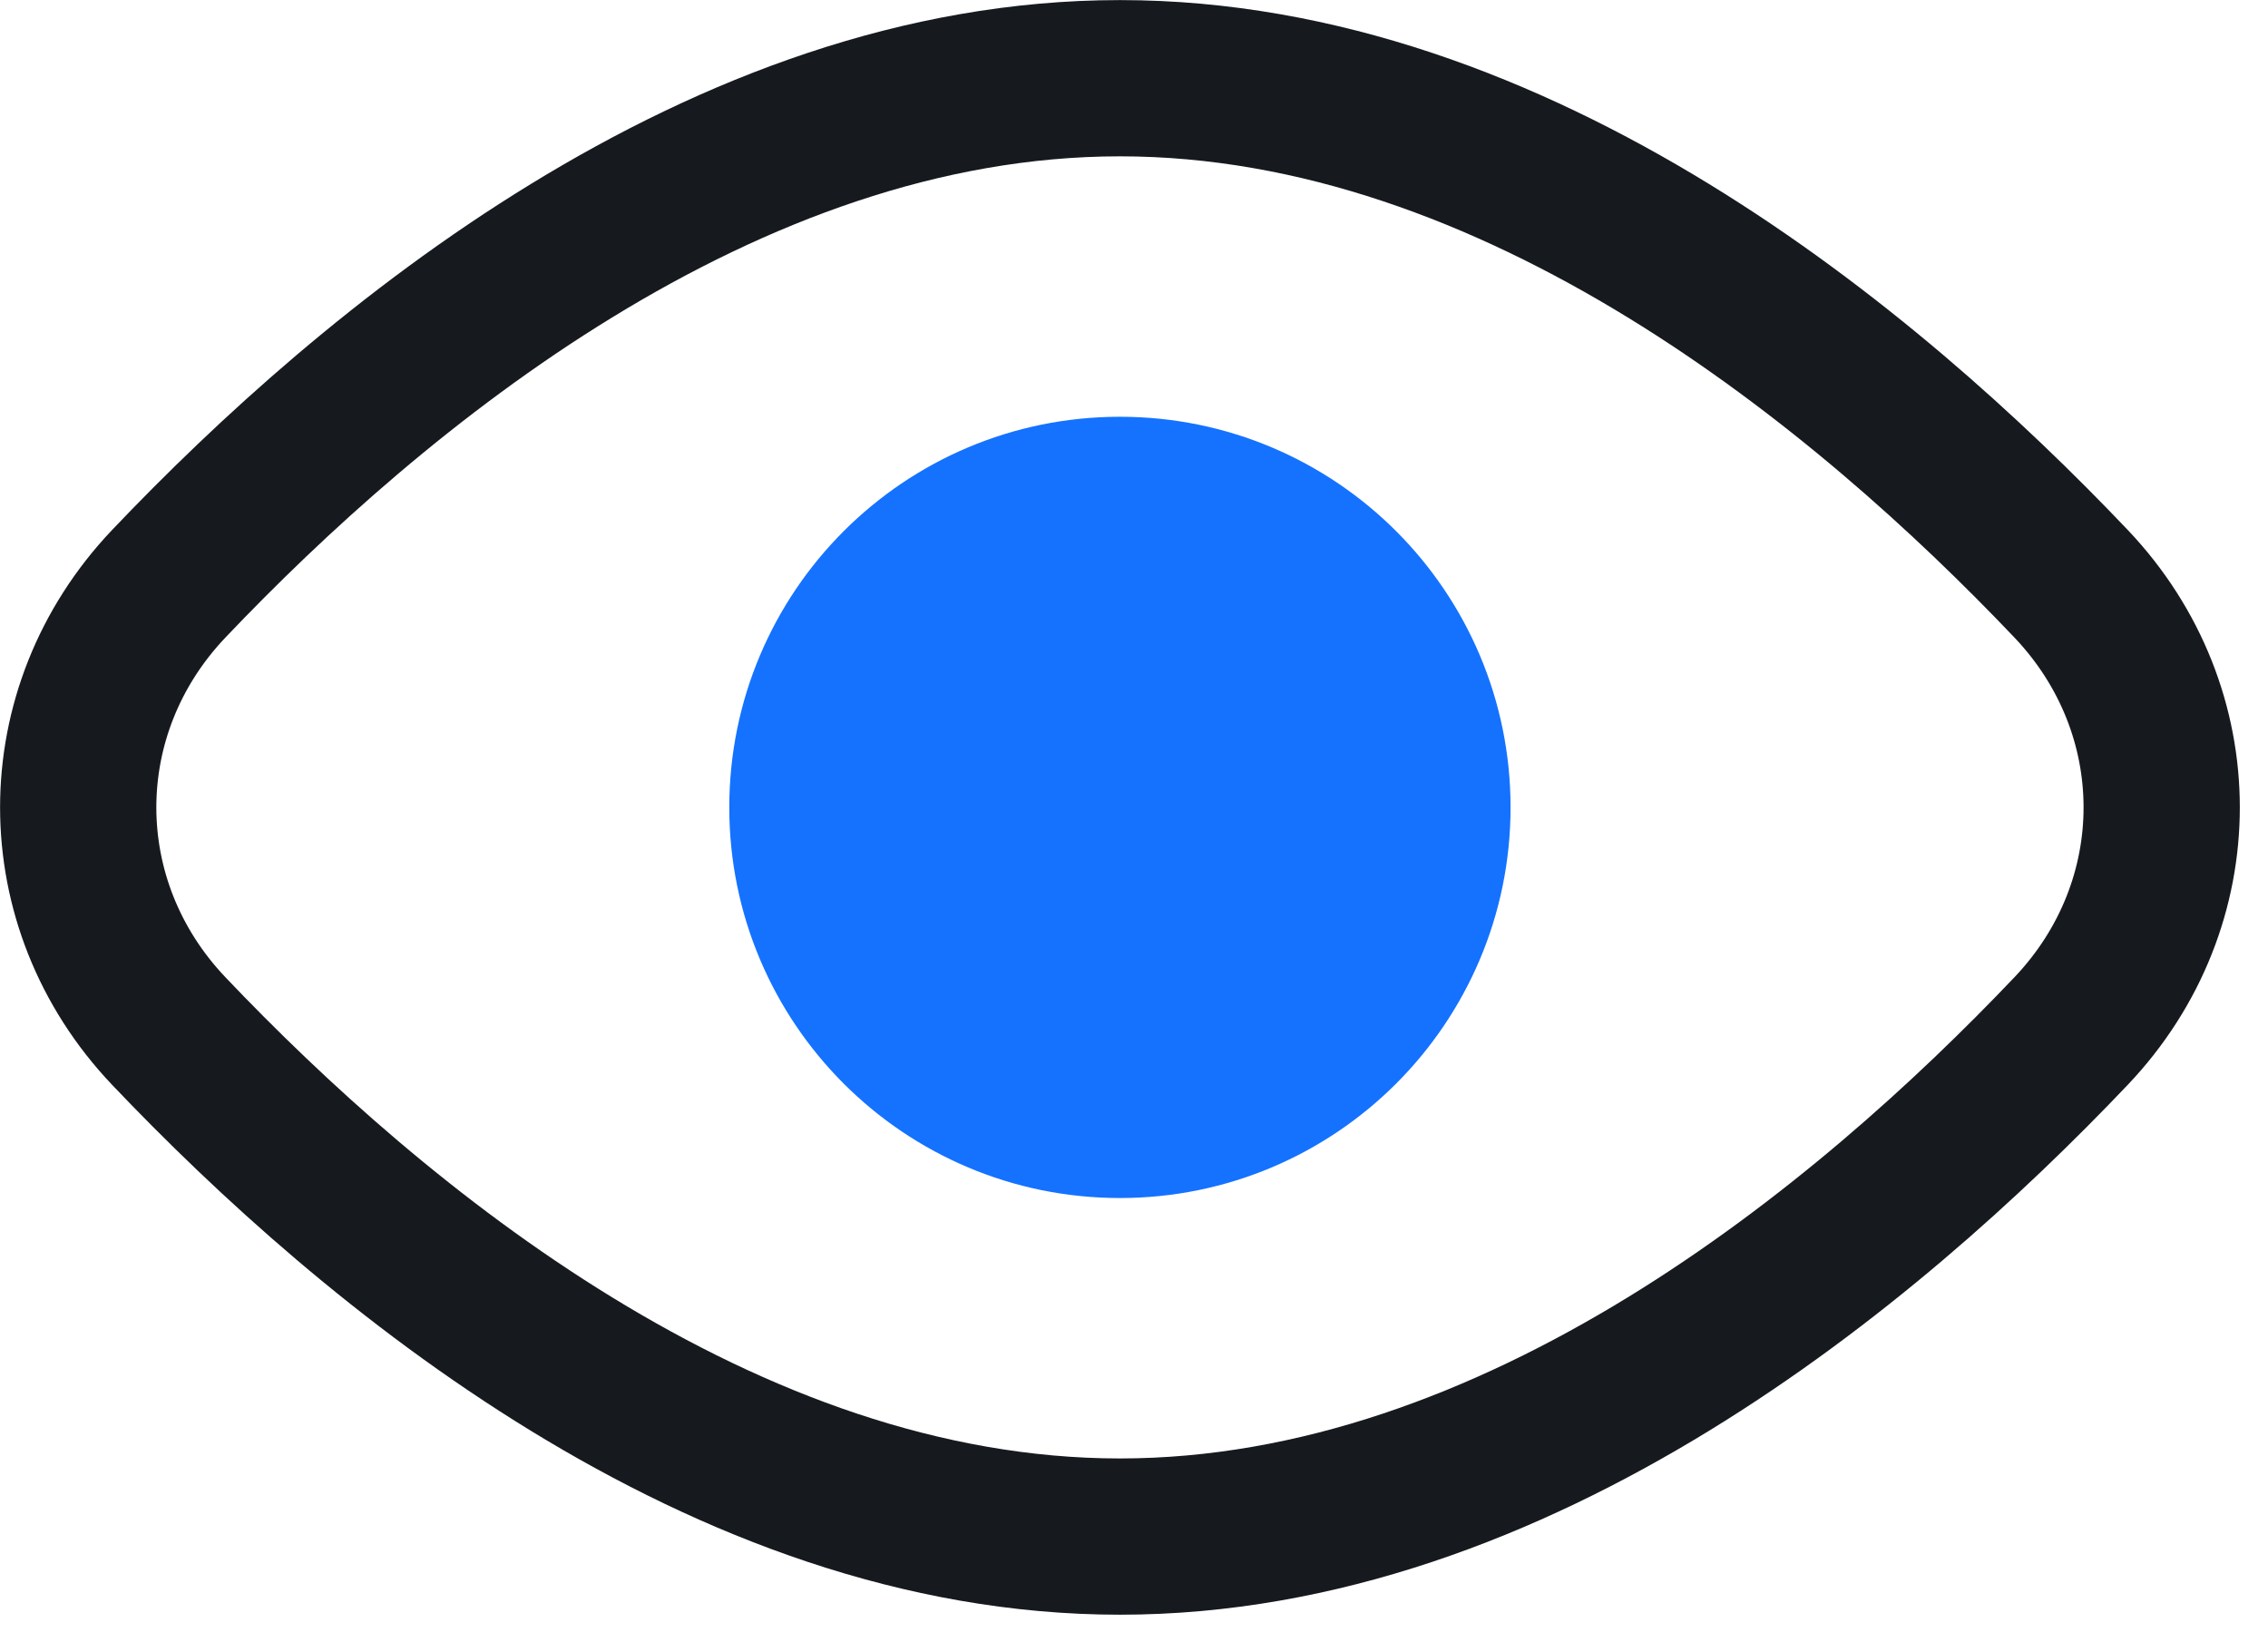 <svg width="29" height="21" viewBox="0 0 29 21" fill="none" xmlns="http://www.w3.org/2000/svg">
<path d="M26.482 7.464C28.027 9.09 28.027 11.559 26.482 13.184C23.877 15.925 19.403 19.648 14.32 19.648C9.238 19.648 4.764 15.925 2.158 13.184C0.614 11.559 0.614 9.09 2.158 7.464C4.764 4.723 9.238 1 14.32 1C19.403 1 23.877 4.723 26.482 7.464Z" stroke="#161A1F" stroke-width="1.998"/>
<circle cx="14.32" cy="10.324" r="3.996" fill="#1472FF" stroke="#1472FF" stroke-width="1.998"/>
</svg>
